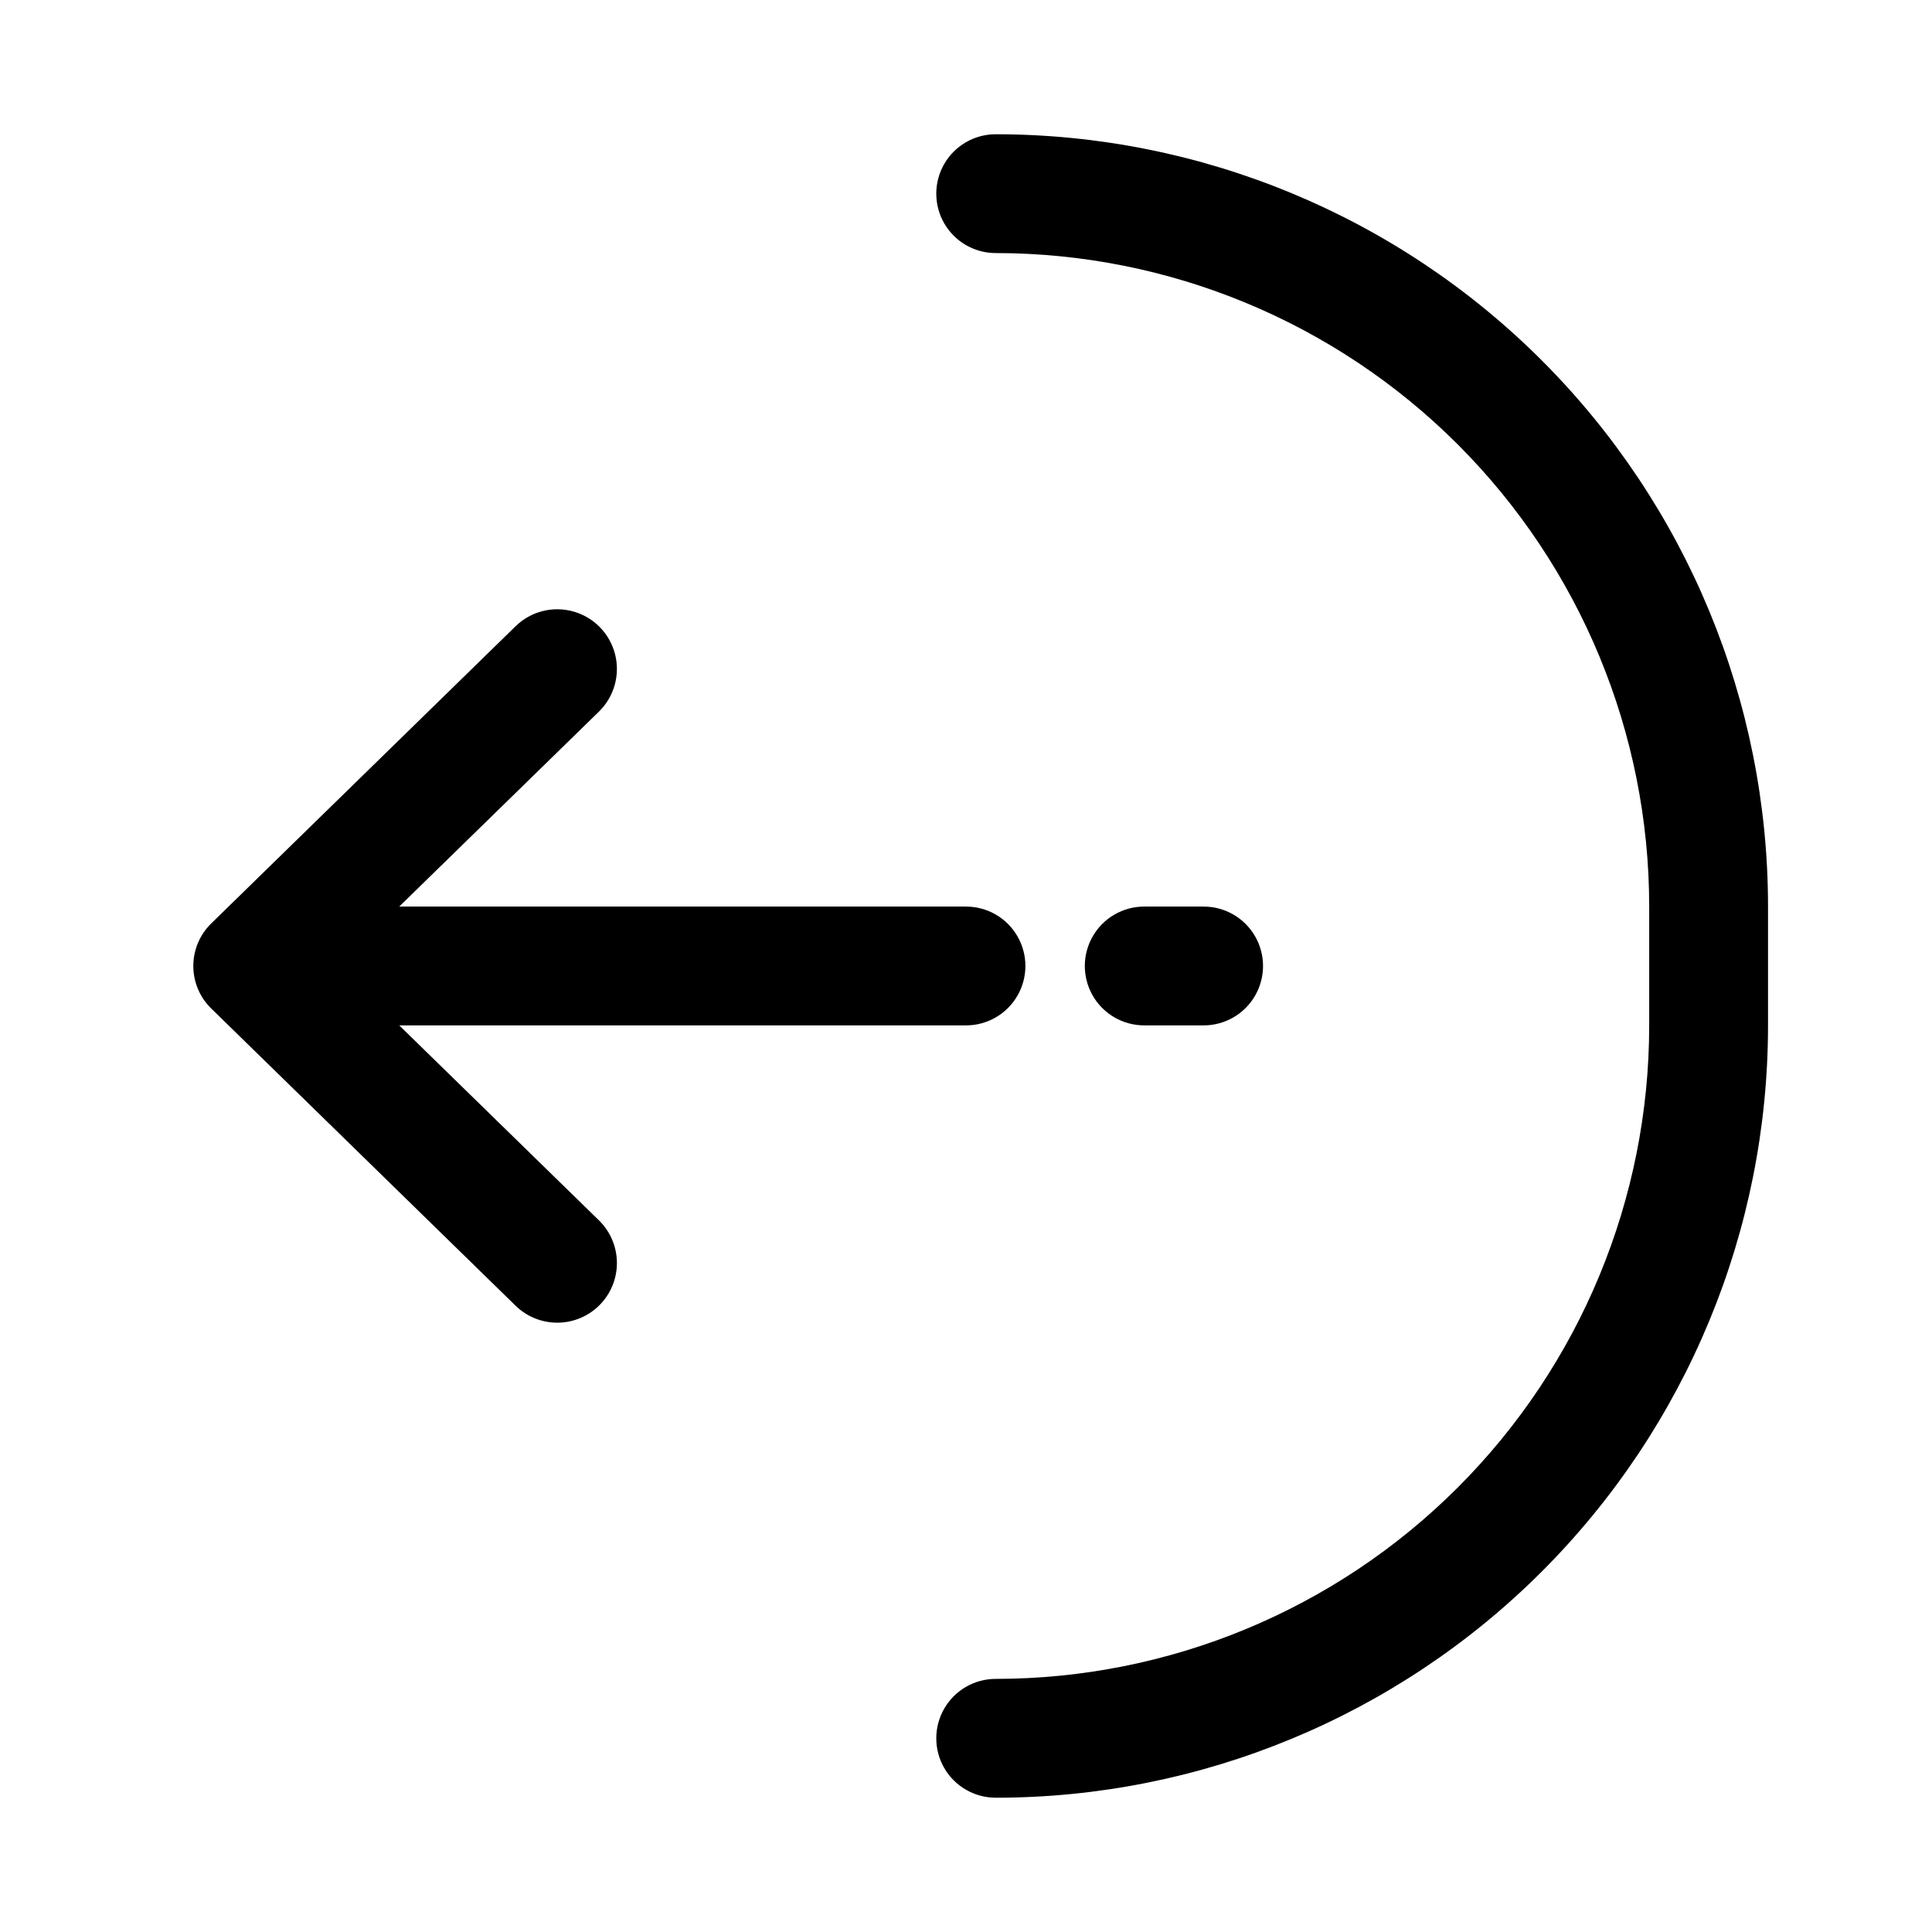 <?xml version="1.0" encoding="UTF-8"?>
<!-- Uploaded to: ICON Repo, www.svgrepo.com, Generator: ICON Repo Mixer Tools -->
<svg fill="#000000" width="800px" height="800px" version="1.1" viewBox="144 144 512 512" xmlns="http://www.w3.org/2000/svg">
 <path d="m407.87 620.41c-5.625 0-10.824-3-13.637-7.871-2.812-4.871-2.812-10.871 0-15.742 2.812-4.871 8.012-7.875 13.637-7.875 45.93 0 89.98-18.246 122.46-50.723 32.477-32.48 50.723-76.527 50.723-122.46v-31.488c0-45.93-18.246-89.98-50.723-122.46-32.48-32.477-76.531-50.723-122.46-50.723-5.625 0-10.824-3-13.637-7.871-2.812-4.871-2.812-10.875 0-15.746s8.012-7.871 13.637-7.871c54.281 0 106.34 21.562 144.73 59.945 38.383 38.387 59.945 90.445 59.945 144.73v31.488c0 54.281-21.562 106.34-59.945 144.73-38.387 38.383-90.445 59.945-144.73 59.945zm-7.871-236.16h-150.2l52.898-51.641c4.051-3.938 5.691-9.734 4.309-15.211-1.387-5.477-5.586-9.797-11.023-11.336-5.434-1.539-11.277-0.062-15.324 3.875l-80.609 78.719v0.004c-3.082 2.965-4.82 7.059-4.82 11.336 0 4.273 1.738 8.367 4.82 11.336l80.609 78.719c3.004 2.922 7.051 4.531 11.242 4.473s8.191-1.781 11.113-4.789c2.922-3.004 4.531-7.051 4.473-11.242-0.059-4.191-1.781-8.191-4.789-11.113l-52.898-51.641h150.2c5.625 0 10.82-3 13.633-7.871s2.812-10.875 0-15.746-8.008-7.871-13.633-7.871zm62.977 0h-15.746c-5.625 0-10.82 3-13.633 7.871s-2.812 10.875 0 15.746 8.008 7.871 13.633 7.871h15.746c5.621 0 10.82-3 13.633-7.871s2.812-10.875 0-15.746-8.012-7.871-13.633-7.871z"/>
</svg>